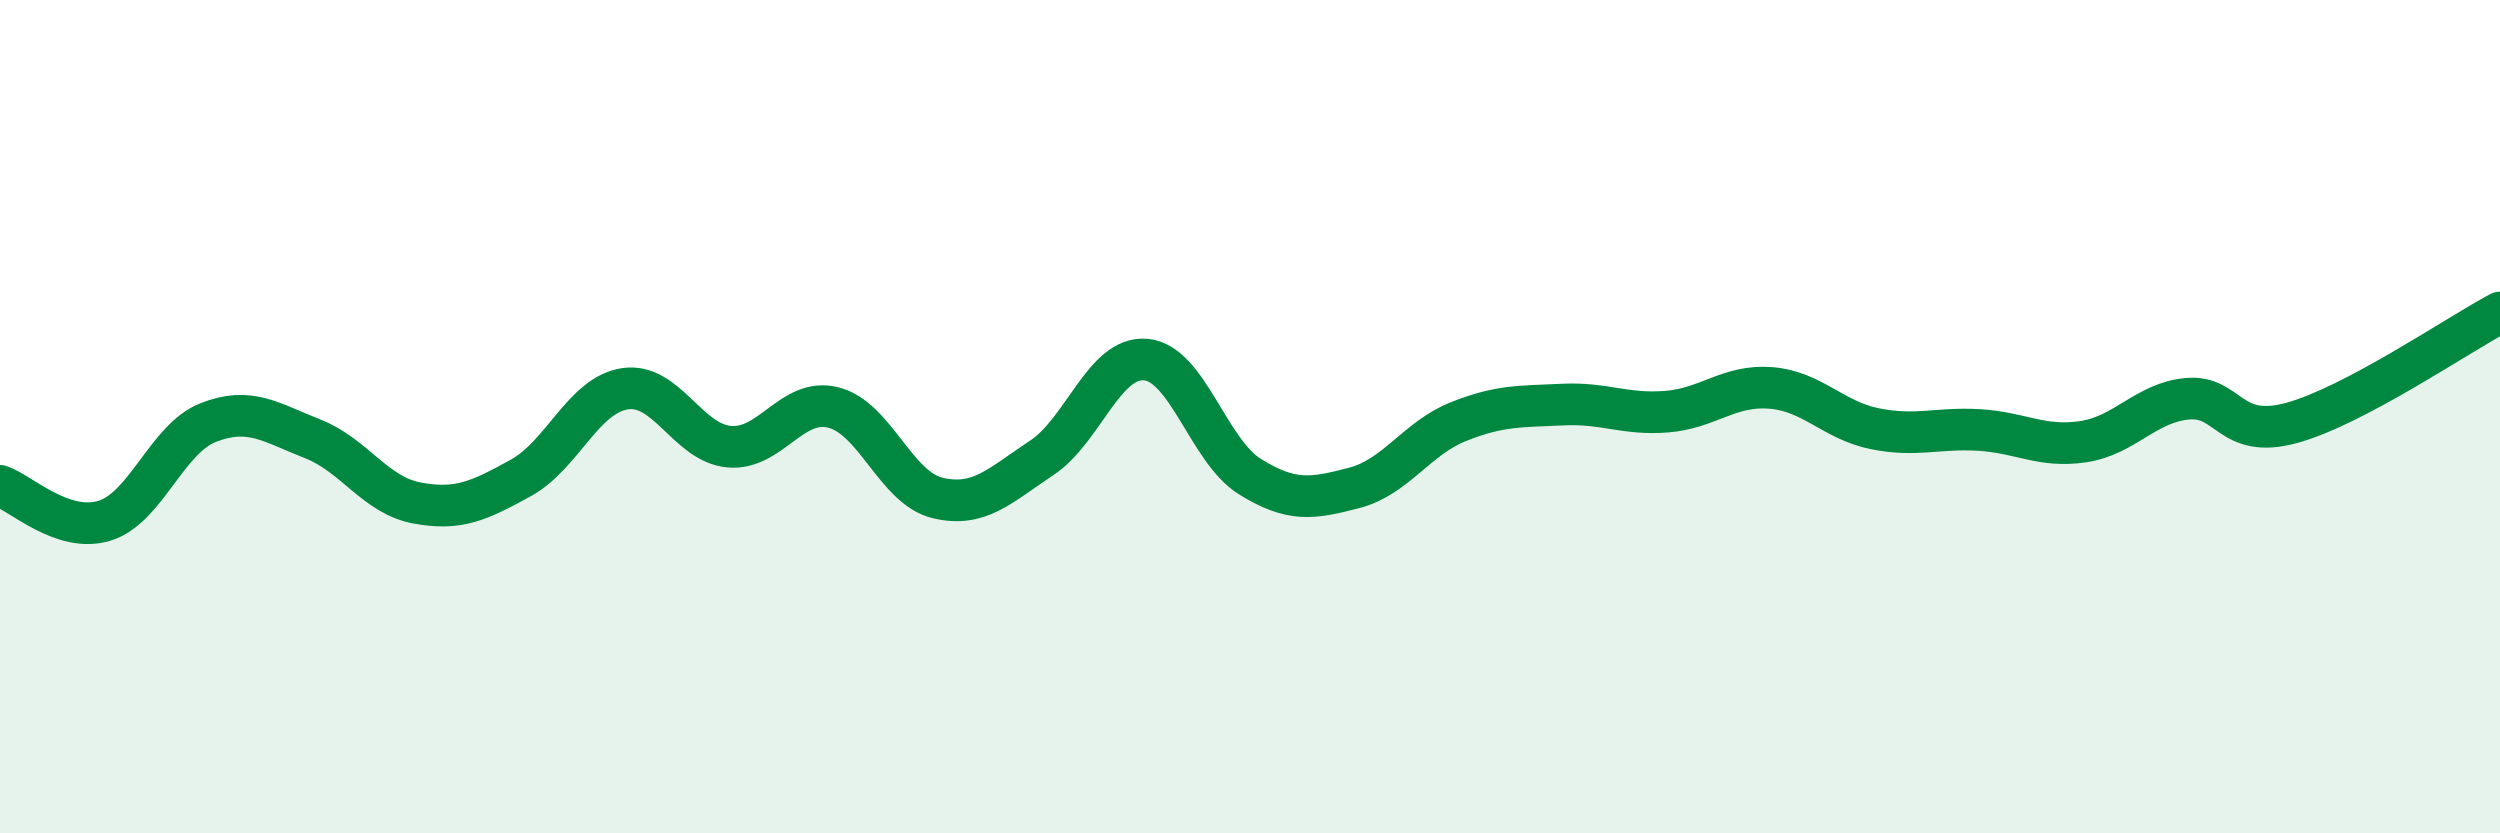 
    <svg width="60" height="20" viewBox="0 0 60 20" xmlns="http://www.w3.org/2000/svg">
      <path
        d="M 0,11.66 C 0.5,11.83 1.5,12.8 2.5,12.5 C 3.5,12.2 4,10.53 5,10.14 C 6,9.75 6.5,10.14 7.5,10.53 C 8.5,10.92 9,11.88 10,12.07 C 11,12.26 11.5,12.02 12.5,11.47 C 13.5,10.92 14,9.48 15,9.33 C 16,9.18 16.5,10.63 17.5,10.72 C 18.5,10.81 19,9.53 20,9.78 C 21,10.03 21.5,11.71 22.5,11.95 C 23.5,12.19 24,11.65 25,10.99 C 26,10.33 26.5,8.54 27.5,8.63 C 28.5,8.72 29,10.82 30,11.44 C 31,12.06 31.5,11.97 32.5,11.71 C 33.5,11.45 34,10.52 35,10.12 C 36,9.72 36.5,9.76 37.5,9.71 C 38.5,9.66 39,9.96 40,9.88 C 41,9.8 41.5,9.23 42.5,9.31 C 43.5,9.39 44,10.09 45,10.29 C 46,10.49 46.5,10.26 47.5,10.32 C 48.5,10.38 49,10.75 50,10.6 C 51,10.45 51.5,9.66 52.5,9.57 C 53.5,9.48 53.5,10.56 55,10.15 C 56.5,9.74 59,8.03 60,7.5L60 20L0 20Z"
        fill="#008740"
        opacity="0.1"
        stroke-linecap="round"
        stroke-linejoin="round"
      />
      <path
        d="M 0,11.66 C 0.5,11.83 1.5,12.8 2.5,12.5 C 3.5,12.2 4,10.53 5,10.14 C 6,9.75 6.5,10.14 7.5,10.53 C 8.5,10.92 9,11.88 10,12.07 C 11,12.26 11.5,12.02 12.5,11.47 C 13.5,10.92 14,9.48 15,9.33 C 16,9.18 16.5,10.63 17.5,10.72 C 18.5,10.81 19,9.53 20,9.78 C 21,10.03 21.5,11.71 22.5,11.95 C 23.5,12.19 24,11.65 25,10.99 C 26,10.33 26.5,8.54 27.5,8.63 C 28.5,8.72 29,10.82 30,11.44 C 31,12.06 31.5,11.97 32.5,11.71 C 33.5,11.45 34,10.52 35,10.12 C 36,9.72 36.5,9.76 37.5,9.71 C 38.5,9.66 39,9.96 40,9.88 C 41,9.8 41.5,9.23 42.5,9.31 C 43.5,9.39 44,10.09 45,10.29 C 46,10.49 46.5,10.26 47.5,10.32 C 48.5,10.38 49,10.75 50,10.6 C 51,10.45 51.5,9.66 52.5,9.57 C 53.5,9.48 53.5,10.56 55,10.15 C 56.5,9.74 59,8.03 60,7.5"
        stroke="#008740"
        stroke-width="1"
        fill="none"
        stroke-linecap="round"
        stroke-linejoin="round"
      />
    </svg>
  